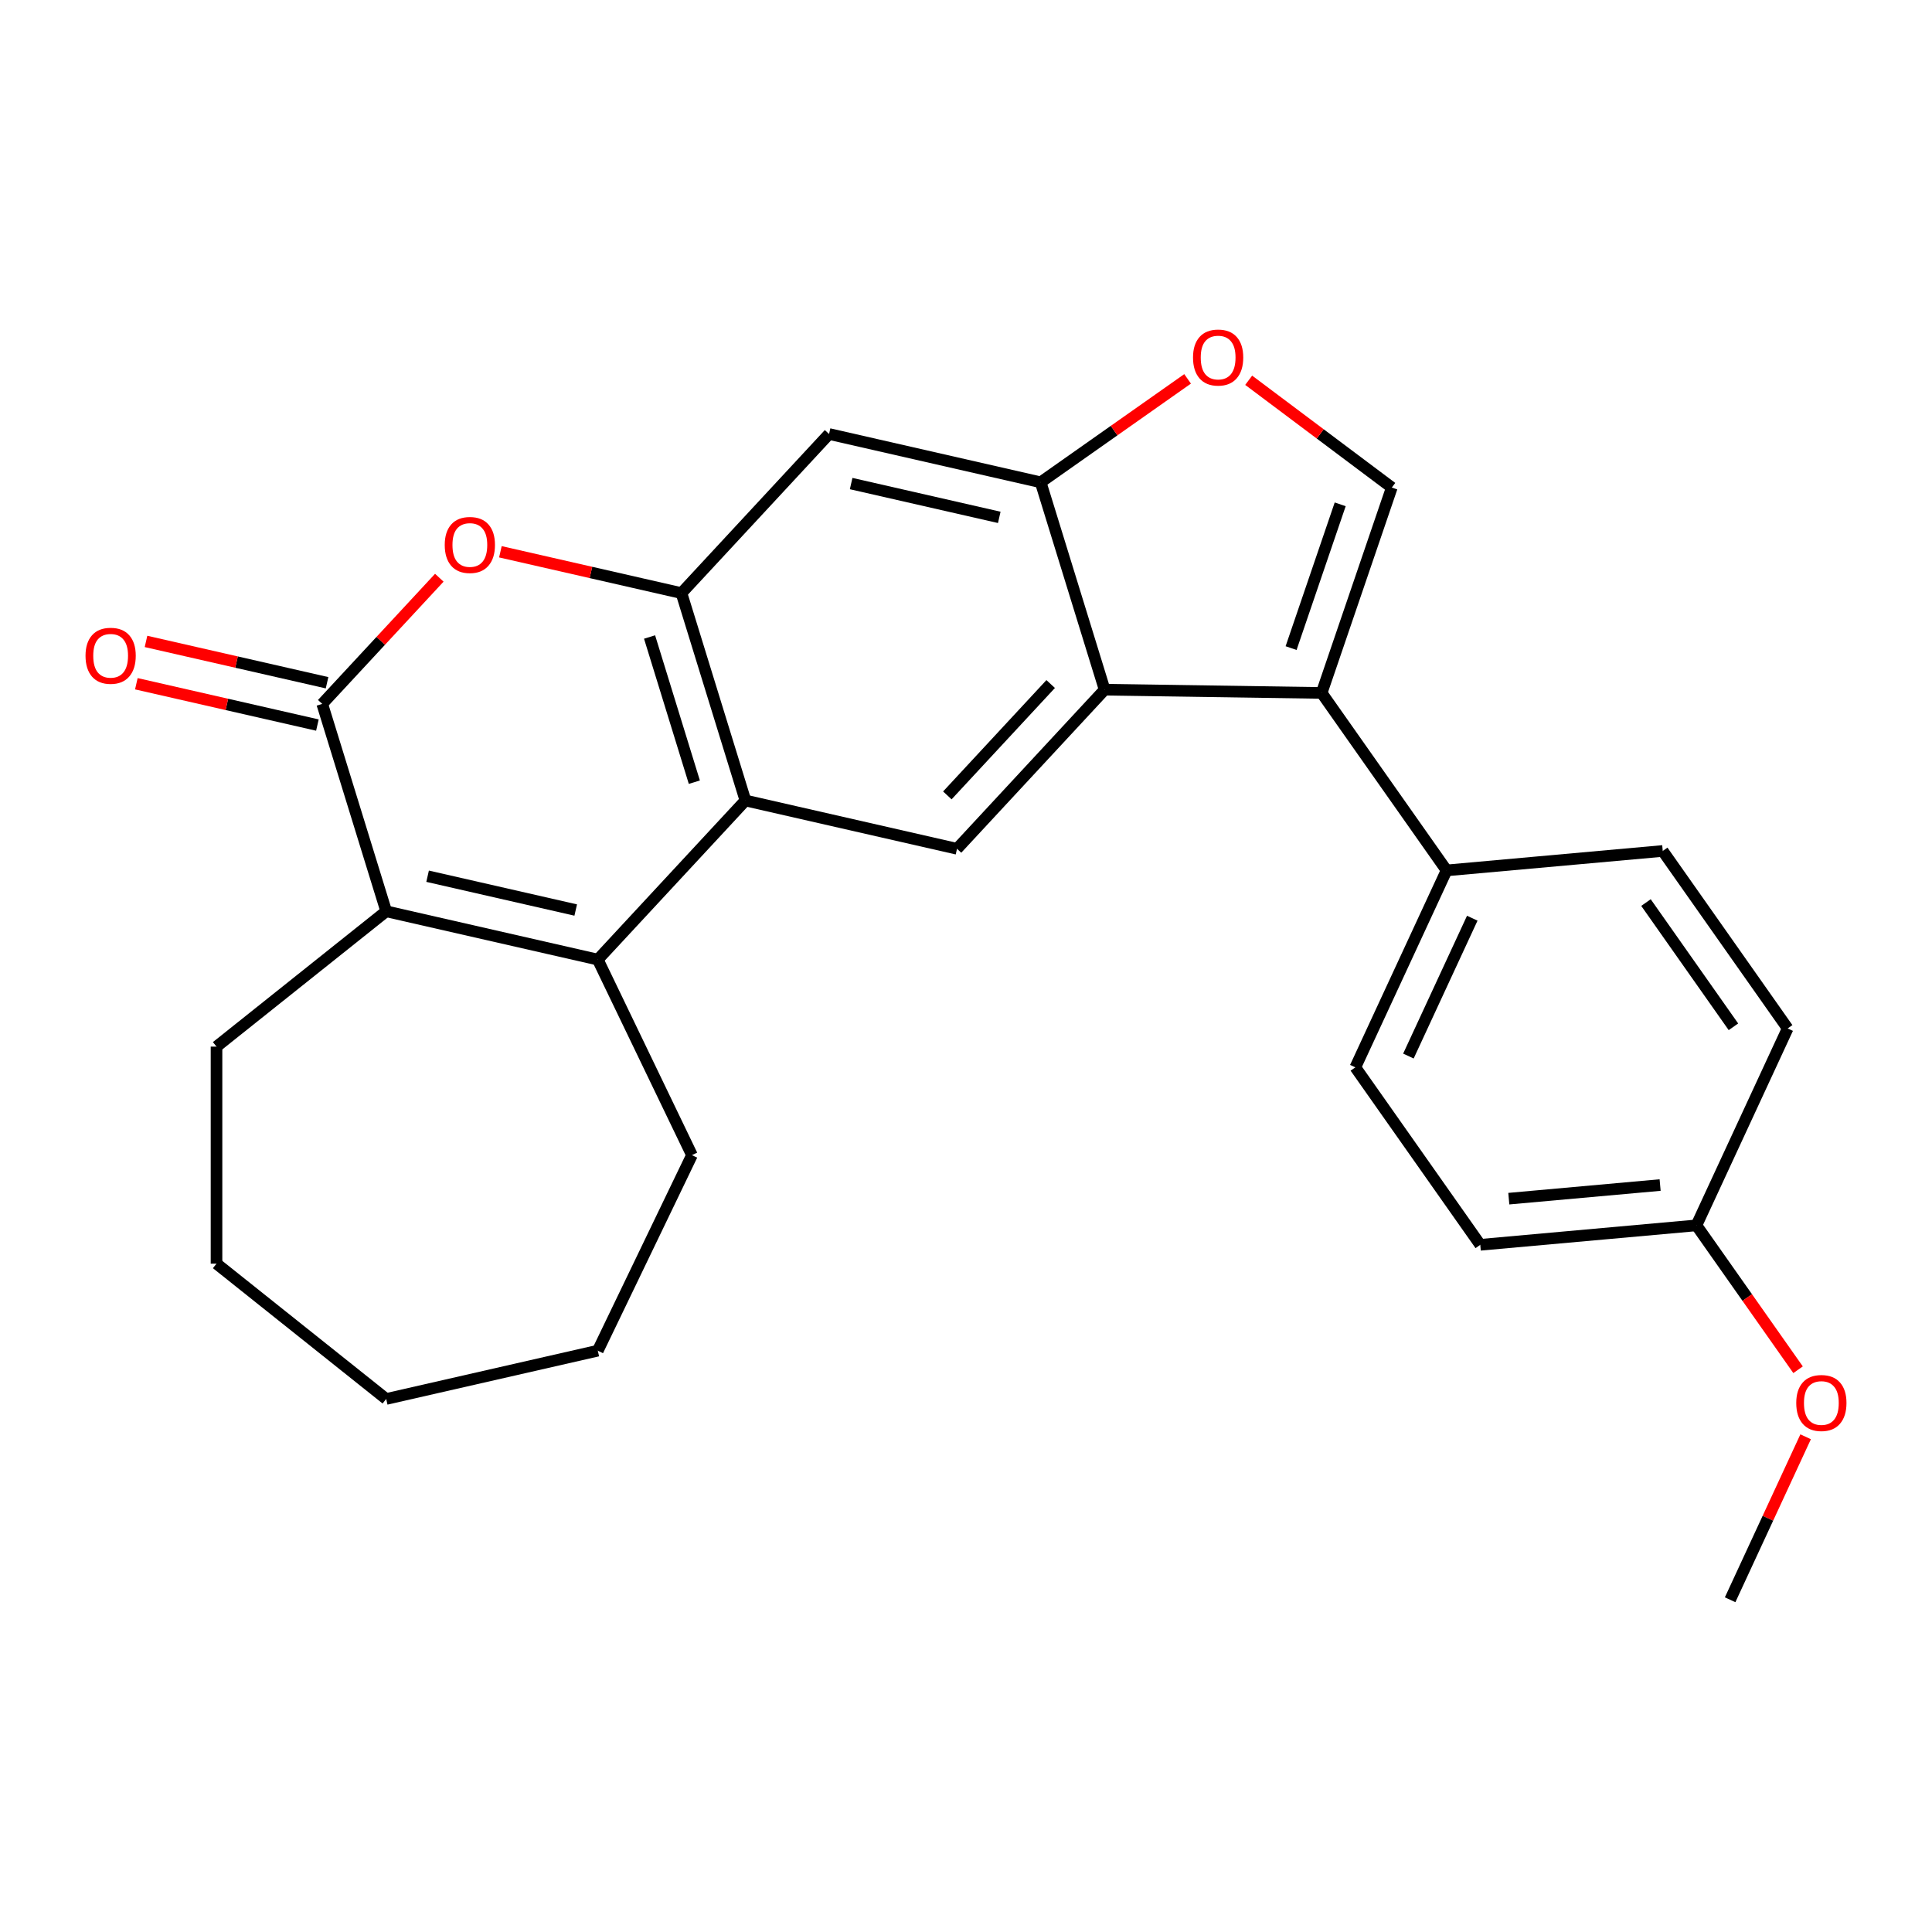 <?xml version='1.0' encoding='iso-8859-1'?>
<svg version='1.1' baseProfile='full'
              xmlns='http://www.w3.org/2000/svg'
                      xmlns:rdkit='http://www.rdkit.org/xml'
                      xmlns:xlink='http://www.w3.org/1999/xlink'
                  xml:space='preserve'
width='1000px' height='1000px' viewBox='0 0 1000 1000'>
<!-- END OF HEADER -->
<rect style='opacity:1.0;fill:#FFFFFF;stroke:none' width='1000' height='1000' x='0' y='0'> </rect>
<path class='bond-1' d='M 309.419,496.684 L 385.827,414.335' style='fill:none;fill-rule:evenodd;stroke:#000000;stroke-width:6px;stroke-linecap:butt;stroke-linejoin:miter;stroke-opacity:1' />
<path class='bond-2' d='M 309.419,496.684 L 199.898,471.687' style='fill:none;fill-rule:evenodd;stroke:#000000;stroke-width:6px;stroke-linecap:butt;stroke-linejoin:miter;stroke-opacity:1' />
<path class='bond-2' d='M 297.99,471.03 L 221.325,453.532' style='fill:none;fill-rule:evenodd;stroke:#000000;stroke-width:6px;stroke-linecap:butt;stroke-linejoin:miter;stroke-opacity:1' />
<path class='bond-16' d='M 309.419,496.684 L 358.16,597.897' style='fill:none;fill-rule:evenodd;stroke:#000000;stroke-width:6px;stroke-linecap:butt;stroke-linejoin:miter;stroke-opacity:1' />
<path class='bond-0' d='M 166.786,364.34 L 199.898,471.687' style='fill:none;fill-rule:evenodd;stroke:#000000;stroke-width:6px;stroke-linecap:butt;stroke-linejoin:miter;stroke-opacity:1' />
<path class='bond-6' d='M 166.786,364.34 L 197.086,331.684' style='fill:none;fill-rule:evenodd;stroke:#000000;stroke-width:6px;stroke-linecap:butt;stroke-linejoin:miter;stroke-opacity:1' />
<path class='bond-6' d='M 197.086,331.684 L 227.386,299.029' style='fill:none;fill-rule:evenodd;stroke:#FF0000;stroke-width:6px;stroke-linecap:butt;stroke-linejoin:miter;stroke-opacity:1' />
<path class='bond-13' d='M 169.286,353.388 L 122.429,342.694' style='fill:none;fill-rule:evenodd;stroke:#000000;stroke-width:6px;stroke-linecap:butt;stroke-linejoin:miter;stroke-opacity:1' />
<path class='bond-13' d='M 122.429,342.694 L 75.573,331.999' style='fill:none;fill-rule:evenodd;stroke:#FF0000;stroke-width:6px;stroke-linecap:butt;stroke-linejoin:miter;stroke-opacity:1' />
<path class='bond-13' d='M 164.286,375.292 L 117.43,364.598' style='fill:none;fill-rule:evenodd;stroke:#000000;stroke-width:6px;stroke-linecap:butt;stroke-linejoin:miter;stroke-opacity:1' />
<path class='bond-13' d='M 117.43,364.598 L 70.574,353.903' style='fill:none;fill-rule:evenodd;stroke:#FF0000;stroke-width:6px;stroke-linecap:butt;stroke-linejoin:miter;stroke-opacity:1' />
<path class='bond-3' d='M 385.827,414.335 L 352.715,306.989' style='fill:none;fill-rule:evenodd;stroke:#000000;stroke-width:6px;stroke-linecap:butt;stroke-linejoin:miter;stroke-opacity:1' />
<path class='bond-3' d='M 359.391,404.856 L 336.213,329.713' style='fill:none;fill-rule:evenodd;stroke:#000000;stroke-width:6px;stroke-linecap:butt;stroke-linejoin:miter;stroke-opacity:1' />
<path class='bond-9' d='M 385.827,414.335 L 495.348,439.333' style='fill:none;fill-rule:evenodd;stroke:#000000;stroke-width:6px;stroke-linecap:butt;stroke-linejoin:miter;stroke-opacity:1' />
<path class='bond-18' d='M 199.898,471.687 L 112.069,541.728' style='fill:none;fill-rule:evenodd;stroke:#000000;stroke-width:6px;stroke-linecap:butt;stroke-linejoin:miter;stroke-opacity:1' />
<path class='bond-11' d='M 352.715,306.989 L 429.124,224.64' style='fill:none;fill-rule:evenodd;stroke:#000000;stroke-width:6px;stroke-linecap:butt;stroke-linejoin:miter;stroke-opacity:1' />
<path class='bond-27' d='M 352.715,306.989 L 305.859,296.294' style='fill:none;fill-rule:evenodd;stroke:#000000;stroke-width:6px;stroke-linecap:butt;stroke-linejoin:miter;stroke-opacity:1' />
<path class='bond-27' d='M 305.859,296.294 L 259.003,285.599' style='fill:none;fill-rule:evenodd;stroke:#FF0000;stroke-width:6px;stroke-linecap:butt;stroke-linejoin:miter;stroke-opacity:1' />
<path class='bond-4' d='M 684.082,358.664 L 571.757,356.983' style='fill:none;fill-rule:evenodd;stroke:#000000;stroke-width:6px;stroke-linecap:butt;stroke-linejoin:miter;stroke-opacity:1' />
<path class='bond-7' d='M 684.082,358.664 L 720.39,252.356' style='fill:none;fill-rule:evenodd;stroke:#000000;stroke-width:6px;stroke-linecap:butt;stroke-linejoin:miter;stroke-opacity:1' />
<path class='bond-7' d='M 668.267,335.456 L 693.683,261.041' style='fill:none;fill-rule:evenodd;stroke:#000000;stroke-width:6px;stroke-linecap:butt;stroke-linejoin:miter;stroke-opacity:1' />
<path class='bond-12' d='M 684.082,358.664 L 748.745,450.524' style='fill:none;fill-rule:evenodd;stroke:#000000;stroke-width:6px;stroke-linecap:butt;stroke-linejoin:miter;stroke-opacity:1' />
<path class='bond-5' d='M 571.757,356.983 L 495.348,439.333' style='fill:none;fill-rule:evenodd;stroke:#000000;stroke-width:6px;stroke-linecap:butt;stroke-linejoin:miter;stroke-opacity:1' />
<path class='bond-5' d='M 543.826,354.054 L 490.34,411.698' style='fill:none;fill-rule:evenodd;stroke:#000000;stroke-width:6px;stroke-linecap:butt;stroke-linejoin:miter;stroke-opacity:1' />
<path class='bond-8' d='M 571.757,356.983 L 538.645,249.637' style='fill:none;fill-rule:evenodd;stroke:#000000;stroke-width:6px;stroke-linecap:butt;stroke-linejoin:miter;stroke-opacity:1' />
<path class='bond-29' d='M 720.39,252.356 L 683.352,224.59' style='fill:none;fill-rule:evenodd;stroke:#000000;stroke-width:6px;stroke-linecap:butt;stroke-linejoin:miter;stroke-opacity:1' />
<path class='bond-29' d='M 683.352,224.59 L 646.314,196.824' style='fill:none;fill-rule:evenodd;stroke:#FF0000;stroke-width:6px;stroke-linecap:butt;stroke-linejoin:miter;stroke-opacity:1' />
<path class='bond-10' d='M 538.645,249.637 L 576.671,222.869' style='fill:none;fill-rule:evenodd;stroke:#000000;stroke-width:6px;stroke-linecap:butt;stroke-linejoin:miter;stroke-opacity:1' />
<path class='bond-10' d='M 576.671,222.869 L 614.697,196.102' style='fill:none;fill-rule:evenodd;stroke:#FF0000;stroke-width:6px;stroke-linecap:butt;stroke-linejoin:miter;stroke-opacity:1' />
<path class='bond-28' d='M 538.645,249.637 L 429.124,224.64' style='fill:none;fill-rule:evenodd;stroke:#000000;stroke-width:6px;stroke-linecap:butt;stroke-linejoin:miter;stroke-opacity:1' />
<path class='bond-28' d='M 517.217,267.791 L 440.553,250.293' style='fill:none;fill-rule:evenodd;stroke:#000000;stroke-width:6px;stroke-linecap:butt;stroke-linejoin:miter;stroke-opacity:1' />
<path class='bond-14' d='M 748.745,450.524 L 701.523,552.455' style='fill:none;fill-rule:evenodd;stroke:#000000;stroke-width:6px;stroke-linecap:butt;stroke-linejoin:miter;stroke-opacity:1' />
<path class='bond-14' d='M 762.048,475.258 L 728.993,546.609' style='fill:none;fill-rule:evenodd;stroke:#000000;stroke-width:6px;stroke-linecap:butt;stroke-linejoin:miter;stroke-opacity:1' />
<path class='bond-15' d='M 748.745,450.524 L 860.63,440.455' style='fill:none;fill-rule:evenodd;stroke:#000000;stroke-width:6px;stroke-linecap:butt;stroke-linejoin:miter;stroke-opacity:1' />
<path class='bond-20' d='M 701.523,552.455 L 766.187,644.315' style='fill:none;fill-rule:evenodd;stroke:#000000;stroke-width:6px;stroke-linecap:butt;stroke-linejoin:miter;stroke-opacity:1' />
<path class='bond-19' d='M 860.63,440.455 L 925.294,532.315' style='fill:none;fill-rule:evenodd;stroke:#000000;stroke-width:6px;stroke-linecap:butt;stroke-linejoin:miter;stroke-opacity:1' />
<path class='bond-19' d='M 851.958,467.166 L 897.222,531.469' style='fill:none;fill-rule:evenodd;stroke:#000000;stroke-width:6px;stroke-linecap:butt;stroke-linejoin:miter;stroke-opacity:1' />
<path class='bond-23' d='M 358.16,597.897 L 309.419,699.109' style='fill:none;fill-rule:evenodd;stroke:#000000;stroke-width:6px;stroke-linecap:butt;stroke-linejoin:miter;stroke-opacity:1' />
<path class='bond-17' d='M 878.072,634.245 L 925.294,532.315' style='fill:none;fill-rule:evenodd;stroke:#000000;stroke-width:6px;stroke-linecap:butt;stroke-linejoin:miter;stroke-opacity:1' />
<path class='bond-21' d='M 878.072,634.245 L 904.375,671.611' style='fill:none;fill-rule:evenodd;stroke:#000000;stroke-width:6px;stroke-linecap:butt;stroke-linejoin:miter;stroke-opacity:1' />
<path class='bond-21' d='M 904.375,671.611 L 930.678,708.977' style='fill:none;fill-rule:evenodd;stroke:#FF0000;stroke-width:6px;stroke-linecap:butt;stroke-linejoin:miter;stroke-opacity:1' />
<path class='bond-30' d='M 878.072,634.245 L 766.187,644.315' style='fill:none;fill-rule:evenodd;stroke:#000000;stroke-width:6px;stroke-linecap:butt;stroke-linejoin:miter;stroke-opacity:1' />
<path class='bond-30' d='M 859.275,613.379 L 780.955,620.428' style='fill:none;fill-rule:evenodd;stroke:#000000;stroke-width:6px;stroke-linecap:butt;stroke-linejoin:miter;stroke-opacity:1' />
<path class='bond-24' d='M 112.069,541.728 L 112.069,654.065' style='fill:none;fill-rule:evenodd;stroke:#000000;stroke-width:6px;stroke-linecap:butt;stroke-linejoin:miter;stroke-opacity:1' />
<path class='bond-22' d='M 934.596,743.674 L 915.055,785.855' style='fill:none;fill-rule:evenodd;stroke:#FF0000;stroke-width:6px;stroke-linecap:butt;stroke-linejoin:miter;stroke-opacity:1' />
<path class='bond-22' d='M 915.055,785.855 L 895.513,828.036' style='fill:none;fill-rule:evenodd;stroke:#000000;stroke-width:6px;stroke-linecap:butt;stroke-linejoin:miter;stroke-opacity:1' />
<path class='bond-25' d='M 309.419,699.109 L 199.898,724.107' style='fill:none;fill-rule:evenodd;stroke:#000000;stroke-width:6px;stroke-linecap:butt;stroke-linejoin:miter;stroke-opacity:1' />
<path class='bond-26' d='M 112.069,654.065 L 199.898,724.107' style='fill:none;fill-rule:evenodd;stroke:#000000;stroke-width:6px;stroke-linecap:butt;stroke-linejoin:miter;stroke-opacity:1' />
<path  class='atom-7' d='M 230.195 282.071
Q 230.195 275.271, 233.555 271.471
Q 236.915 267.671, 243.195 267.671
Q 249.475 267.671, 252.835 271.471
Q 256.195 275.271, 256.195 282.071
Q 256.195 288.951, 252.795 292.871
Q 249.395 296.751, 243.195 296.751
Q 236.955 296.751, 233.555 292.871
Q 230.195 288.991, 230.195 282.071
M 243.195 293.551
Q 247.515 293.551, 249.835 290.671
Q 252.195 287.751, 252.195 282.071
Q 252.195 276.511, 249.835 273.711
Q 247.515 270.871, 243.195 270.871
Q 238.875 270.871, 236.515 273.671
Q 234.195 276.471, 234.195 282.071
Q 234.195 287.791, 236.515 290.671
Q 238.875 293.551, 243.195 293.551
' fill='#FF0000'/>
<path  class='atom-11' d='M 617.505 185.054
Q 617.505 178.254, 620.865 174.454
Q 624.225 170.654, 630.505 170.654
Q 636.785 170.654, 640.145 174.454
Q 643.505 178.254, 643.505 185.054
Q 643.505 191.934, 640.105 195.854
Q 636.705 199.734, 630.505 199.734
Q 624.265 199.734, 620.865 195.854
Q 617.505 191.974, 617.505 185.054
M 630.505 196.534
Q 634.825 196.534, 637.145 193.654
Q 639.505 190.734, 639.505 185.054
Q 639.505 179.494, 637.145 176.694
Q 634.825 173.854, 630.505 173.854
Q 626.185 173.854, 623.825 176.654
Q 621.505 179.454, 621.505 185.054
Q 621.505 190.774, 623.825 193.654
Q 626.185 196.534, 630.505 196.534
' fill='#FF0000'/>
<path  class='atom-14' d='M 44.265 339.423
Q 44.265 332.623, 47.625 328.823
Q 50.985 325.023, 57.265 325.023
Q 63.545 325.023, 66.905 328.823
Q 70.265 332.623, 70.265 339.423
Q 70.265 346.303, 66.865 350.223
Q 63.465 354.103, 57.265 354.103
Q 51.025 354.103, 47.625 350.223
Q 44.265 346.343, 44.265 339.423
M 57.265 350.903
Q 61.585 350.903, 63.905 348.023
Q 66.265 345.103, 66.265 339.423
Q 66.265 333.863, 63.905 331.063
Q 61.585 328.223, 57.265 328.223
Q 52.945 328.223, 50.585 331.023
Q 48.265 333.823, 48.265 339.423
Q 48.265 345.143, 50.585 348.023
Q 52.945 350.903, 57.265 350.903
' fill='#FF0000'/>
<path  class='atom-22' d='M 929.735 726.186
Q 929.735 719.386, 933.095 715.586
Q 936.455 711.786, 942.735 711.786
Q 949.015 711.786, 952.375 715.586
Q 955.735 719.386, 955.735 726.186
Q 955.735 733.066, 952.335 736.986
Q 948.935 740.866, 942.735 740.866
Q 936.495 740.866, 933.095 736.986
Q 929.735 733.106, 929.735 726.186
M 942.735 737.666
Q 947.055 737.666, 949.375 734.786
Q 951.735 731.866, 951.735 726.186
Q 951.735 720.626, 949.375 717.826
Q 947.055 714.986, 942.735 714.986
Q 938.415 714.986, 936.055 717.786
Q 933.735 720.586, 933.735 726.186
Q 933.735 731.906, 936.055 734.786
Q 938.415 737.666, 942.735 737.666
' fill='#FF0000'/>
</svg>
